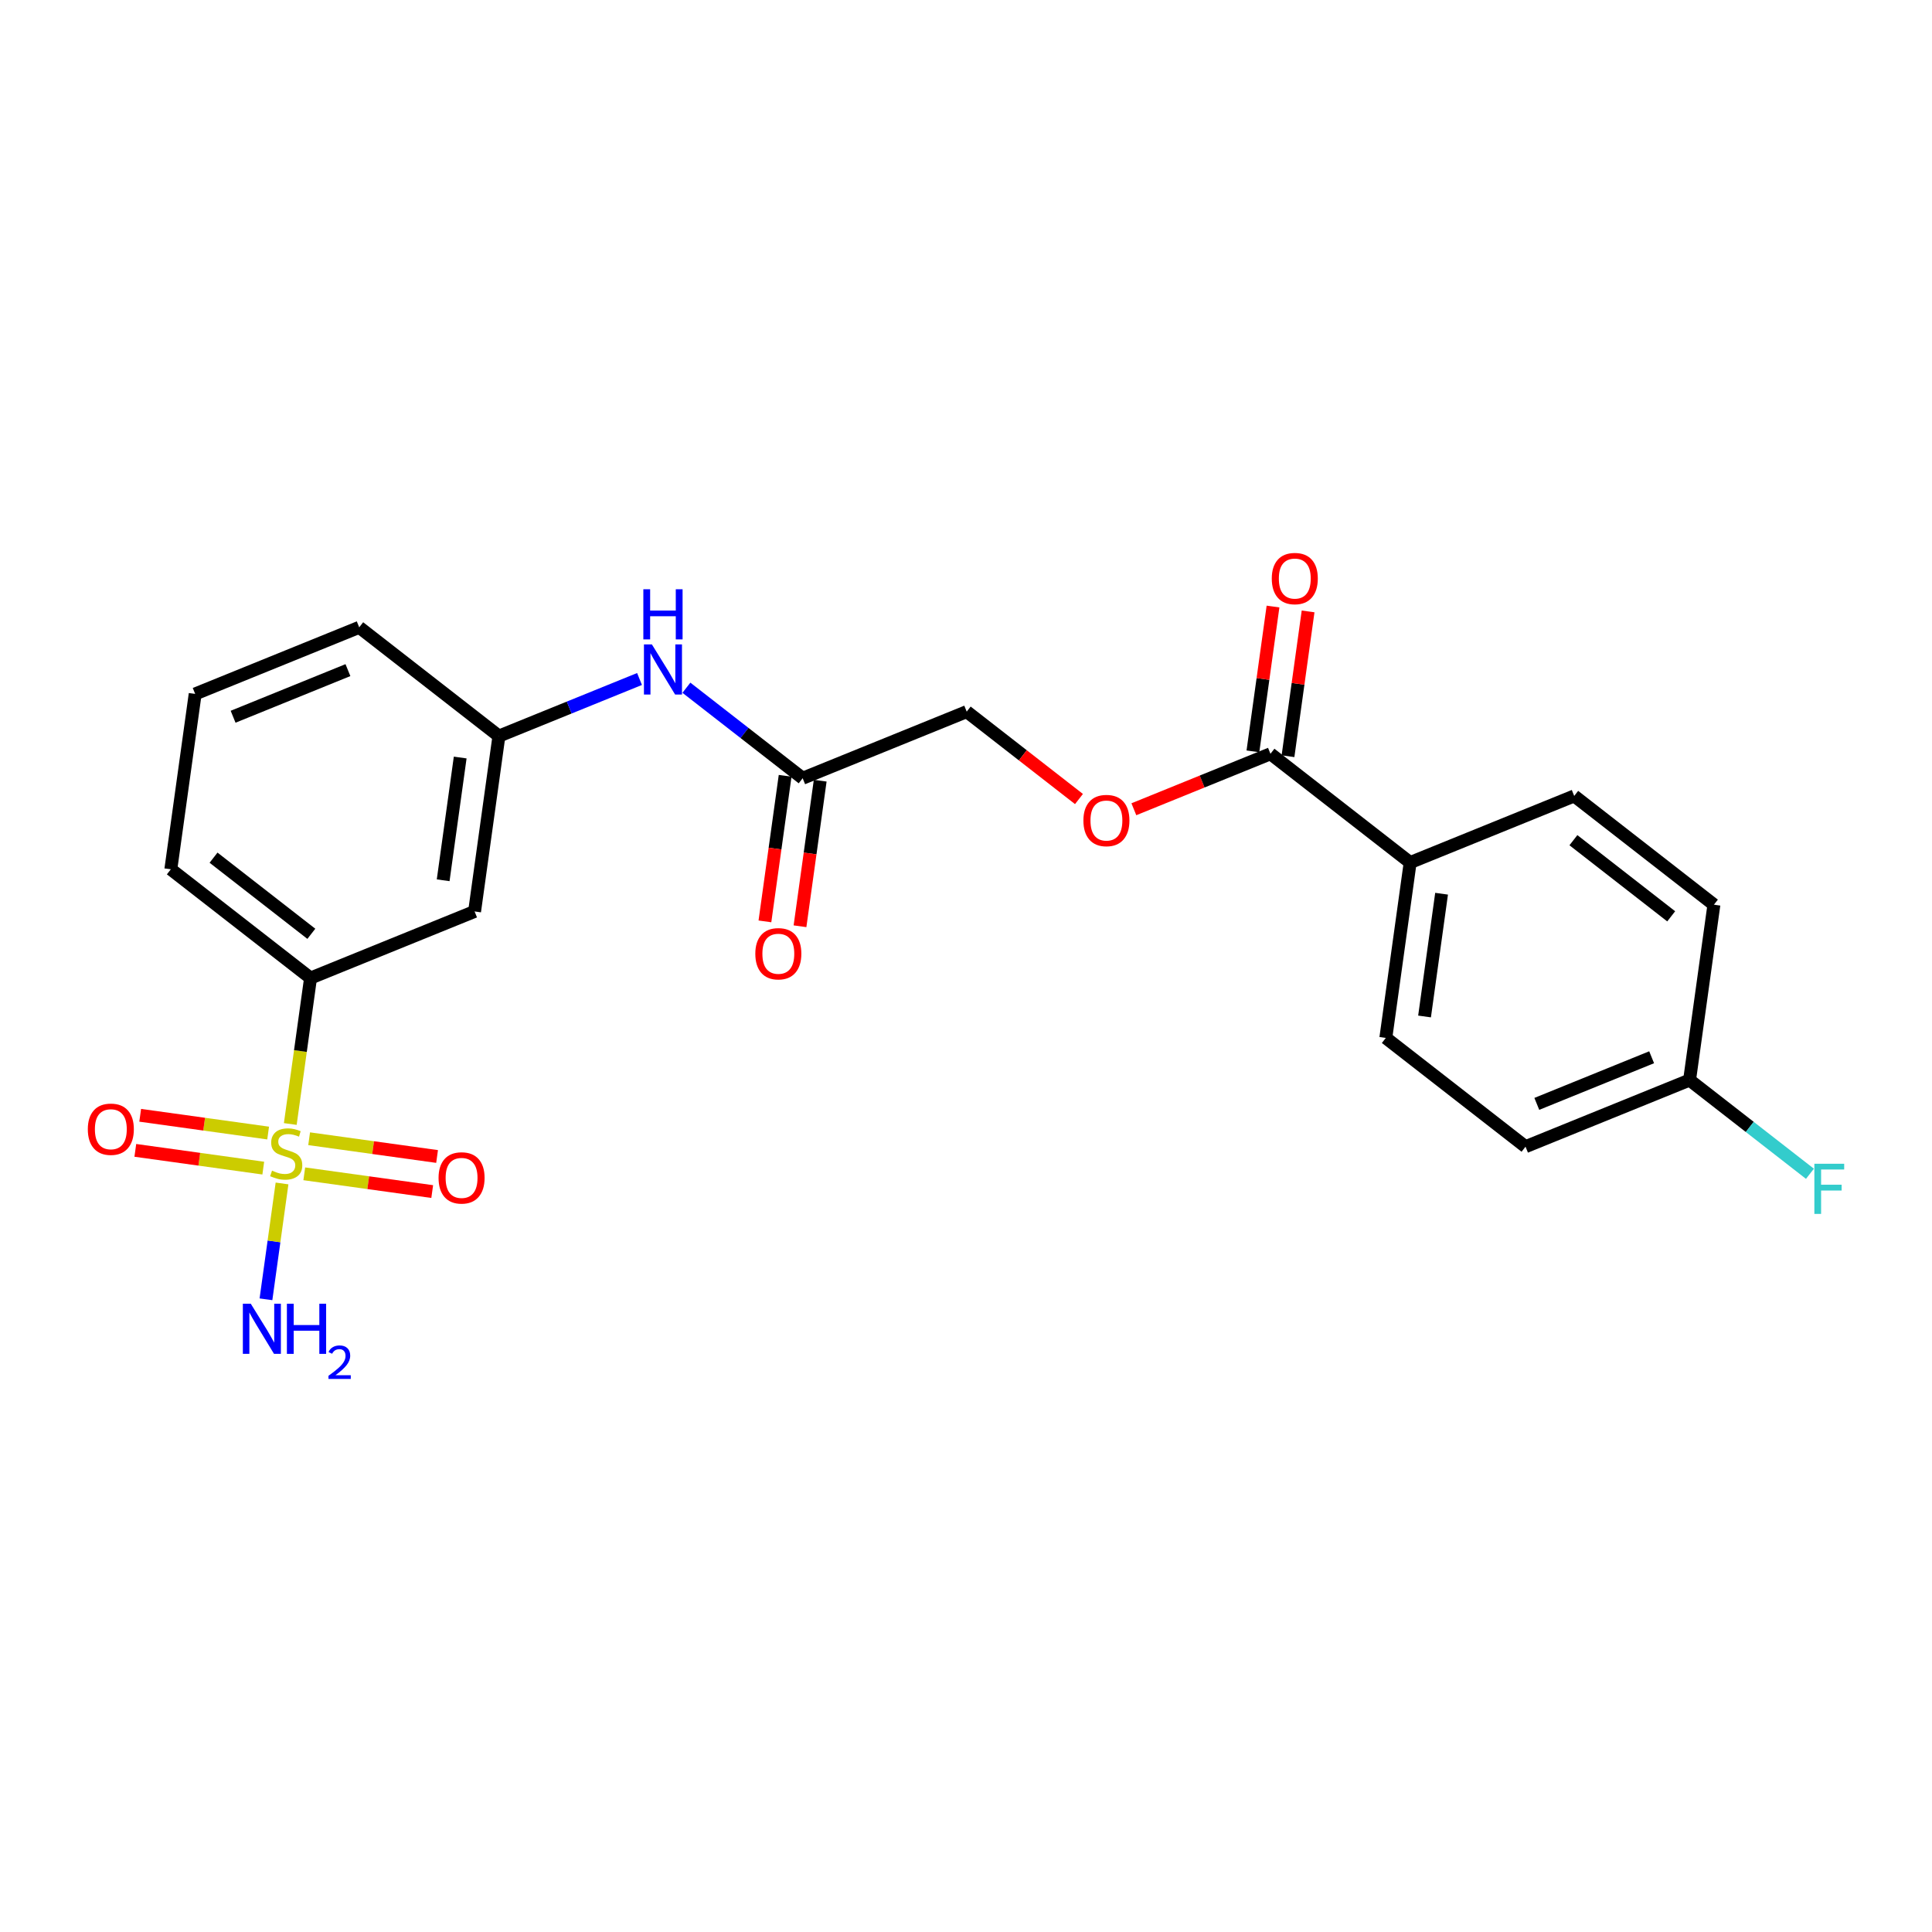 <?xml version='1.0' encoding='iso-8859-1'?>
<svg version='1.1' baseProfile='full'
              xmlns='http://www.w3.org/2000/svg'
                      xmlns:rdkit='http://www.rdkit.org/xml'
                      xmlns:xlink='http://www.w3.org/1999/xlink'
                  xml:space='preserve'
width='300px' height='300px' viewBox='0 0 300 300'>
<!-- END OF HEADER -->
<rect style='opacity:1.0;fill:#FFFFFF;stroke:none' width='300' height='300' x='0' y='0'> </rect>
<rect style='opacity:1.0;fill:#FFFFFF;stroke:none' width='300' height='300' x='0' y='0'> </rect>
<path class='bond-0 atom-0 atom-1' d='M 41.298,201.755 L 42.546,192.76' style='fill:none;fill-rule:evenodd;stroke:#0000FF;stroke-width:2.0px;stroke-linecap:butt;stroke-linejoin:miter;stroke-opacity:1' />
<path class='bond-0 atom-0 atom-1' d='M 42.546,192.76 L 43.794,183.766' style='fill:none;fill-rule:evenodd;stroke:#CCCC00;stroke-width:2.0px;stroke-linecap:butt;stroke-linejoin:miter;stroke-opacity:1' />
<path class='bond-1 atom-1 atom-2' d='M 41.636,175.939 L 31.703,174.56' style='fill:none;fill-rule:evenodd;stroke:#CCCC00;stroke-width:2.0px;stroke-linecap:butt;stroke-linejoin:miter;stroke-opacity:1' />
<path class='bond-1 atom-1 atom-2' d='M 31.703,174.56 L 21.769,173.182' style='fill:none;fill-rule:evenodd;stroke:#FF0000;stroke-width:2.0px;stroke-linecap:butt;stroke-linejoin:miter;stroke-opacity:1' />
<path class='bond-1 atom-1 atom-2' d='M 40.88,181.385 L 30.947,180.006' style='fill:none;fill-rule:evenodd;stroke:#CCCC00;stroke-width:2.0px;stroke-linecap:butt;stroke-linejoin:miter;stroke-opacity:1' />
<path class='bond-1 atom-1 atom-2' d='M 30.947,180.006 L 21.013,178.628' style='fill:none;fill-rule:evenodd;stroke:#FF0000;stroke-width:2.0px;stroke-linecap:butt;stroke-linejoin:miter;stroke-opacity:1' />
<path class='bond-2 atom-1 atom-3' d='M 47.247,182.269 L 57.18,183.647' style='fill:none;fill-rule:evenodd;stroke:#CCCC00;stroke-width:2.0px;stroke-linecap:butt;stroke-linejoin:miter;stroke-opacity:1' />
<path class='bond-2 atom-1 atom-3' d='M 57.18,183.647 L 67.114,185.026' style='fill:none;fill-rule:evenodd;stroke:#FF0000;stroke-width:2.0px;stroke-linecap:butt;stroke-linejoin:miter;stroke-opacity:1' />
<path class='bond-2 atom-1 atom-3' d='M 48.003,176.822 L 57.936,178.201' style='fill:none;fill-rule:evenodd;stroke:#CCCC00;stroke-width:2.0px;stroke-linecap:butt;stroke-linejoin:miter;stroke-opacity:1' />
<path class='bond-2 atom-1 atom-3' d='M 57.936,178.201 L 67.87,179.579' style='fill:none;fill-rule:evenodd;stroke:#FF0000;stroke-width:2.0px;stroke-linecap:butt;stroke-linejoin:miter;stroke-opacity:1' />
<path class='bond-3 atom-1 atom-4' d='M 45.075,174.534 L 46.648,163.203' style='fill:none;fill-rule:evenodd;stroke:#CCCC00;stroke-width:2.0px;stroke-linecap:butt;stroke-linejoin:miter;stroke-opacity:1' />
<path class='bond-3 atom-1 atom-4' d='M 46.648,163.203 L 48.221,151.872' style='fill:none;fill-rule:evenodd;stroke:#000000;stroke-width:2.0px;stroke-linecap:butt;stroke-linejoin:miter;stroke-opacity:1' />
<path class='bond-4 atom-4 atom-5' d='M 48.221,151.872 L 26.527,134.984' style='fill:none;fill-rule:evenodd;stroke:#000000;stroke-width:2.0px;stroke-linecap:butt;stroke-linejoin:miter;stroke-opacity:1' />
<path class='bond-4 atom-4 atom-5' d='M 48.344,145.001 L 33.159,133.179' style='fill:none;fill-rule:evenodd;stroke:#000000;stroke-width:2.0px;stroke-linecap:butt;stroke-linejoin:miter;stroke-opacity:1' />
<path class='bond-23 atom-23 atom-4' d='M 73.693,141.53 L 48.221,151.872' style='fill:none;fill-rule:evenodd;stroke:#000000;stroke-width:2.0px;stroke-linecap:butt;stroke-linejoin:miter;stroke-opacity:1' />
<path class='bond-5 atom-5 atom-6' d='M 26.527,134.984 L 30.307,107.753' style='fill:none;fill-rule:evenodd;stroke:#000000;stroke-width:2.0px;stroke-linecap:butt;stroke-linejoin:miter;stroke-opacity:1' />
<path class='bond-6 atom-6 atom-7' d='M 30.307,107.753 L 55.779,97.41' style='fill:none;fill-rule:evenodd;stroke:#000000;stroke-width:2.0px;stroke-linecap:butt;stroke-linejoin:miter;stroke-opacity:1' />
<path class='bond-6 atom-6 atom-7' d='M 36.196,111.296 L 54.027,104.056' style='fill:none;fill-rule:evenodd;stroke:#000000;stroke-width:2.0px;stroke-linecap:butt;stroke-linejoin:miter;stroke-opacity:1' />
<path class='bond-7 atom-7 atom-8' d='M 55.779,97.41 L 77.472,114.299' style='fill:none;fill-rule:evenodd;stroke:#000000;stroke-width:2.0px;stroke-linecap:butt;stroke-linejoin:miter;stroke-opacity:1' />
<path class='bond-8 atom-8 atom-9' d='M 77.472,114.299 L 88.388,109.866' style='fill:none;fill-rule:evenodd;stroke:#000000;stroke-width:2.0px;stroke-linecap:butt;stroke-linejoin:miter;stroke-opacity:1' />
<path class='bond-8 atom-8 atom-9' d='M 88.388,109.866 L 99.305,105.434' style='fill:none;fill-rule:evenodd;stroke:#0000FF;stroke-width:2.0px;stroke-linecap:butt;stroke-linejoin:miter;stroke-opacity:1' />
<path class='bond-22 atom-8 atom-23' d='M 77.472,114.299 L 73.693,141.53' style='fill:none;fill-rule:evenodd;stroke:#000000;stroke-width:2.0px;stroke-linecap:butt;stroke-linejoin:miter;stroke-opacity:1' />
<path class='bond-22 atom-8 atom-23' d='M 71.459,117.628 L 68.814,136.689' style='fill:none;fill-rule:evenodd;stroke:#000000;stroke-width:2.0px;stroke-linecap:butt;stroke-linejoin:miter;stroke-opacity:1' />
<path class='bond-9 atom-9 atom-10' d='M 106.585,106.79 L 115.611,113.817' style='fill:none;fill-rule:evenodd;stroke:#0000FF;stroke-width:2.0px;stroke-linecap:butt;stroke-linejoin:miter;stroke-opacity:1' />
<path class='bond-9 atom-9 atom-10' d='M 115.611,113.817 L 124.638,120.844' style='fill:none;fill-rule:evenodd;stroke:#000000;stroke-width:2.0px;stroke-linecap:butt;stroke-linejoin:miter;stroke-opacity:1' />
<path class='bond-10 atom-10 atom-11' d='M 121.915,120.467 L 120.346,131.77' style='fill:none;fill-rule:evenodd;stroke:#000000;stroke-width:2.0px;stroke-linecap:butt;stroke-linejoin:miter;stroke-opacity:1' />
<path class='bond-10 atom-10 atom-11' d='M 120.346,131.77 L 118.777,143.073' style='fill:none;fill-rule:evenodd;stroke:#FF0000;stroke-width:2.0px;stroke-linecap:butt;stroke-linejoin:miter;stroke-opacity:1' />
<path class='bond-10 atom-10 atom-11' d='M 127.361,121.222 L 125.792,132.526' style='fill:none;fill-rule:evenodd;stroke:#000000;stroke-width:2.0px;stroke-linecap:butt;stroke-linejoin:miter;stroke-opacity:1' />
<path class='bond-10 atom-10 atom-11' d='M 125.792,132.526 L 124.224,143.829' style='fill:none;fill-rule:evenodd;stroke:#FF0000;stroke-width:2.0px;stroke-linecap:butt;stroke-linejoin:miter;stroke-opacity:1' />
<path class='bond-11 atom-10 atom-12' d='M 124.638,120.844 L 150.11,110.502' style='fill:none;fill-rule:evenodd;stroke:#000000;stroke-width:2.0px;stroke-linecap:butt;stroke-linejoin:miter;stroke-opacity:1' />
<path class='bond-12 atom-12 atom-13' d='M 150.11,110.502 L 158.826,117.287' style='fill:none;fill-rule:evenodd;stroke:#000000;stroke-width:2.0px;stroke-linecap:butt;stroke-linejoin:miter;stroke-opacity:1' />
<path class='bond-12 atom-12 atom-13' d='M 158.826,117.287 L 167.542,124.073' style='fill:none;fill-rule:evenodd;stroke:#FF0000;stroke-width:2.0px;stroke-linecap:butt;stroke-linejoin:miter;stroke-opacity:1' />
<path class='bond-13 atom-13 atom-14' d='M 176.065,125.66 L 186.67,121.354' style='fill:none;fill-rule:evenodd;stroke:#FF0000;stroke-width:2.0px;stroke-linecap:butt;stroke-linejoin:miter;stroke-opacity:1' />
<path class='bond-13 atom-13 atom-14' d='M 186.67,121.354 L 197.276,117.048' style='fill:none;fill-rule:evenodd;stroke:#000000;stroke-width:2.0px;stroke-linecap:butt;stroke-linejoin:miter;stroke-opacity:1' />
<path class='bond-14 atom-14 atom-15' d='M 199.999,117.425 L 201.559,106.182' style='fill:none;fill-rule:evenodd;stroke:#000000;stroke-width:2.0px;stroke-linecap:butt;stroke-linejoin:miter;stroke-opacity:1' />
<path class='bond-14 atom-14 atom-15' d='M 201.559,106.182 L 203.12,94.939' style='fill:none;fill-rule:evenodd;stroke:#FF0000;stroke-width:2.0px;stroke-linecap:butt;stroke-linejoin:miter;stroke-opacity:1' />
<path class='bond-14 atom-14 atom-15' d='M 194.553,116.67 L 196.113,105.427' style='fill:none;fill-rule:evenodd;stroke:#000000;stroke-width:2.0px;stroke-linecap:butt;stroke-linejoin:miter;stroke-opacity:1' />
<path class='bond-14 atom-14 atom-15' d='M 196.113,105.427 L 197.673,94.184' style='fill:none;fill-rule:evenodd;stroke:#FF0000;stroke-width:2.0px;stroke-linecap:butt;stroke-linejoin:miter;stroke-opacity:1' />
<path class='bond-15 atom-14 atom-16' d='M 197.276,117.048 L 218.969,133.936' style='fill:none;fill-rule:evenodd;stroke:#000000;stroke-width:2.0px;stroke-linecap:butt;stroke-linejoin:miter;stroke-opacity:1' />
<path class='bond-16 atom-16 atom-17' d='M 218.969,133.936 L 215.19,161.167' style='fill:none;fill-rule:evenodd;stroke:#000000;stroke-width:2.0px;stroke-linecap:butt;stroke-linejoin:miter;stroke-opacity:1' />
<path class='bond-16 atom-16 atom-17' d='M 223.848,138.776 L 221.203,157.838' style='fill:none;fill-rule:evenodd;stroke:#000000;stroke-width:2.0px;stroke-linecap:butt;stroke-linejoin:miter;stroke-opacity:1' />
<path class='bond-24 atom-22 atom-16' d='M 244.442,123.593 L 218.969,133.936' style='fill:none;fill-rule:evenodd;stroke:#000000;stroke-width:2.0px;stroke-linecap:butt;stroke-linejoin:miter;stroke-opacity:1' />
<path class='bond-17 atom-17 atom-18' d='M 215.19,161.167 L 236.883,178.055' style='fill:none;fill-rule:evenodd;stroke:#000000;stroke-width:2.0px;stroke-linecap:butt;stroke-linejoin:miter;stroke-opacity:1' />
<path class='bond-18 atom-18 atom-19' d='M 236.883,178.055 L 262.356,167.713' style='fill:none;fill-rule:evenodd;stroke:#000000;stroke-width:2.0px;stroke-linecap:butt;stroke-linejoin:miter;stroke-opacity:1' />
<path class='bond-18 atom-18 atom-19' d='M 238.635,171.41 L 256.466,164.17' style='fill:none;fill-rule:evenodd;stroke:#000000;stroke-width:2.0px;stroke-linecap:butt;stroke-linejoin:miter;stroke-opacity:1' />
<path class='bond-19 atom-19 atom-20' d='M 262.356,167.713 L 271.701,174.988' style='fill:none;fill-rule:evenodd;stroke:#000000;stroke-width:2.0px;stroke-linecap:butt;stroke-linejoin:miter;stroke-opacity:1' />
<path class='bond-19 atom-19 atom-20' d='M 271.701,174.988 L 281.047,182.264' style='fill:none;fill-rule:evenodd;stroke:#33CCCC;stroke-width:2.0px;stroke-linecap:butt;stroke-linejoin:miter;stroke-opacity:1' />
<path class='bond-20 atom-19 atom-21' d='M 262.356,167.713 L 266.135,140.482' style='fill:none;fill-rule:evenodd;stroke:#000000;stroke-width:2.0px;stroke-linecap:butt;stroke-linejoin:miter;stroke-opacity:1' />
<path class='bond-21 atom-21 atom-22' d='M 266.135,140.482 L 244.442,123.593' style='fill:none;fill-rule:evenodd;stroke:#000000;stroke-width:2.0px;stroke-linecap:butt;stroke-linejoin:miter;stroke-opacity:1' />
<path class='bond-21 atom-21 atom-22' d='M 259.503,142.287 L 244.318,130.465' style='fill:none;fill-rule:evenodd;stroke:#000000;stroke-width:2.0px;stroke-linecap:butt;stroke-linejoin:miter;stroke-opacity:1' />
<path  class='atom-0' d='M 38.941 202.442
L 41.492 206.566
Q 41.745 206.972, 42.152 207.709
Q 42.559 208.446, 42.581 208.49
L 42.581 202.442
L 43.615 202.442
L 43.615 210.228
L 42.548 210.228
L 39.81 205.719
Q 39.491 205.191, 39.15 204.586
Q 38.82 203.981, 38.721 203.794
L 38.721 210.228
L 37.71 210.228
L 37.71 202.442
L 38.941 202.442
' fill='#0000FF'/>
<path  class='atom-0' d='M 44.55 202.442
L 45.605 202.442
L 45.605 205.752
L 49.586 205.752
L 49.586 202.442
L 50.642 202.442
L 50.642 210.228
L 49.586 210.228
L 49.586 206.632
L 45.605 206.632
L 45.605 210.228
L 44.55 210.228
L 44.55 202.442
' fill='#0000FF'/>
<path  class='atom-0' d='M 51.019 209.954
Q 51.208 209.468, 51.658 209.2
Q 52.108 208.924, 52.732 208.924
Q 53.509 208.924, 53.944 209.345
Q 54.38 209.766, 54.38 210.513
Q 54.38 211.275, 53.814 211.987
Q 53.255 212.698, 52.093 213.54
L 54.467 213.54
L 54.467 214.12
L 51.005 214.12
L 51.005 213.634
Q 51.963 212.952, 52.529 212.444
Q 53.102 211.936, 53.378 211.479
Q 53.654 211.021, 53.654 210.55
Q 53.654 210.056, 53.407 209.78
Q 53.16 209.504, 52.732 209.504
Q 52.318 209.504, 52.043 209.671
Q 51.767 209.838, 51.571 210.208
L 51.019 209.954
' fill='#0000FF'/>
<path  class='atom-1' d='M 42.242 181.776
Q 42.33 181.809, 42.693 181.963
Q 43.056 182.117, 43.452 182.216
Q 43.859 182.304, 44.255 182.304
Q 44.991 182.304, 45.42 181.952
Q 45.849 181.589, 45.849 180.962
Q 45.849 180.533, 45.629 180.269
Q 45.42 180.005, 45.09 179.862
Q 44.76 179.719, 44.211 179.554
Q 43.518 179.346, 43.1 179.148
Q 42.693 178.95, 42.396 178.532
Q 42.11 178.114, 42.11 177.41
Q 42.11 176.431, 42.77 175.827
Q 43.441 175.222, 44.76 175.222
Q 45.662 175.222, 46.685 175.651
L 46.432 176.497
Q 45.497 176.112, 44.793 176.112
Q 44.035 176.112, 43.617 176.431
Q 43.199 176.739, 43.21 177.278
Q 43.21 177.696, 43.419 177.949
Q 43.639 178.202, 43.947 178.345
Q 44.266 178.488, 44.793 178.653
Q 45.497 178.873, 45.915 179.093
Q 46.333 179.313, 46.63 179.763
Q 46.938 180.203, 46.938 180.962
Q 46.938 182.04, 46.212 182.623
Q 45.497 183.194, 44.298 183.194
Q 43.606 183.194, 43.078 183.04
Q 42.561 182.897, 41.945 182.645
L 42.242 181.776
' fill='#CCCC00'/>
<path  class='atom-2' d='M 13.636 175.346
Q 13.636 173.477, 14.56 172.432
Q 15.484 171.388, 17.21 171.388
Q 18.937 171.388, 19.861 172.432
Q 20.784 173.477, 20.784 175.346
Q 20.784 177.238, 19.85 178.316
Q 18.915 179.382, 17.21 179.382
Q 15.495 179.382, 14.56 178.316
Q 13.636 177.249, 13.636 175.346
M 17.21 178.502
Q 18.398 178.502, 19.036 177.711
Q 19.685 176.908, 19.685 175.346
Q 19.685 173.818, 19.036 173.048
Q 18.398 172.267, 17.21 172.267
Q 16.023 172.267, 15.374 173.037
Q 14.736 173.807, 14.736 175.346
Q 14.736 176.919, 15.374 177.711
Q 16.023 178.502, 17.21 178.502
' fill='#FF0000'/>
<path  class='atom-3' d='M 68.099 182.905
Q 68.099 181.035, 69.022 179.991
Q 69.946 178.946, 71.672 178.946
Q 73.399 178.946, 74.323 179.991
Q 75.246 181.035, 75.246 182.905
Q 75.246 184.796, 74.312 185.874
Q 73.377 186.941, 71.672 186.941
Q 69.957 186.941, 69.022 185.874
Q 68.099 184.807, 68.099 182.905
M 71.672 186.061
Q 72.86 186.061, 73.498 185.269
Q 74.147 184.466, 74.147 182.905
Q 74.147 181.376, 73.498 180.606
Q 72.86 179.826, 71.672 179.826
Q 70.485 179.826, 69.836 180.595
Q 69.198 181.365, 69.198 182.905
Q 69.198 184.477, 69.836 185.269
Q 70.485 186.061, 71.672 186.061
' fill='#FF0000'/>
<path  class='atom-9' d='M 101.224 100.063
L 103.775 104.187
Q 104.028 104.594, 104.435 105.331
Q 104.842 106.067, 104.864 106.111
L 104.864 100.063
L 105.897 100.063
L 105.897 107.849
L 104.831 107.849
L 102.092 103.34
Q 101.773 102.812, 101.433 102.208
Q 101.103 101.603, 101.004 101.416
L 101.004 107.849
L 99.992 107.849
L 99.992 100.063
L 101.224 100.063
' fill='#0000FF'/>
<path  class='atom-9' d='M 99.898 91.499
L 100.954 91.499
L 100.954 94.809
L 104.935 94.809
L 104.935 91.499
L 105.991 91.499
L 105.991 99.285
L 104.935 99.285
L 104.935 95.689
L 100.954 95.689
L 100.954 99.285
L 99.898 99.285
L 99.898 91.499
' fill='#0000FF'/>
<path  class='atom-11' d='M 117.285 148.098
Q 117.285 146.228, 118.208 145.183
Q 119.132 144.139, 120.859 144.139
Q 122.585 144.139, 123.509 145.183
Q 124.433 146.228, 124.433 148.098
Q 124.433 149.989, 123.498 151.067
Q 122.563 152.133, 120.859 152.133
Q 119.143 152.133, 118.208 151.067
Q 117.285 150, 117.285 148.098
M 120.859 151.254
Q 122.046 151.254, 122.684 150.462
Q 123.333 149.659, 123.333 148.098
Q 123.333 146.569, 122.684 145.799
Q 122.046 145.018, 120.859 145.018
Q 119.671 145.018, 119.022 145.788
Q 118.384 146.558, 118.384 148.098
Q 118.384 149.67, 119.022 150.462
Q 119.671 151.254, 120.859 151.254
' fill='#FF0000'/>
<path  class='atom-13' d='M 168.23 127.412
Q 168.23 125.543, 169.153 124.498
Q 170.077 123.453, 171.803 123.453
Q 173.53 123.453, 174.454 124.498
Q 175.377 125.543, 175.377 127.412
Q 175.377 129.304, 174.443 130.381
Q 173.508 131.448, 171.803 131.448
Q 170.088 131.448, 169.153 130.381
Q 168.23 129.315, 168.23 127.412
M 171.803 130.568
Q 172.991 130.568, 173.629 129.777
Q 174.278 128.974, 174.278 127.412
Q 174.278 125.884, 173.629 125.114
Q 172.991 124.333, 171.803 124.333
Q 170.616 124.333, 169.967 125.103
Q 169.329 125.873, 169.329 127.412
Q 169.329 128.985, 169.967 129.777
Q 170.616 130.568, 171.803 130.568
' fill='#FF0000'/>
<path  class='atom-15' d='M 197.481 89.838
Q 197.481 87.969, 198.405 86.924
Q 199.329 85.88, 201.055 85.88
Q 202.782 85.88, 203.705 86.924
Q 204.629 87.969, 204.629 89.838
Q 204.629 91.73, 203.694 92.808
Q 202.76 93.874, 201.055 93.874
Q 199.34 93.874, 198.405 92.808
Q 197.481 91.741, 197.481 89.838
M 201.055 92.995
Q 202.243 92.995, 202.881 92.203
Q 203.529 91.4, 203.529 89.838
Q 203.529 88.31, 202.881 87.54
Q 202.243 86.759, 201.055 86.759
Q 199.867 86.759, 199.219 87.529
Q 198.581 88.299, 198.581 89.838
Q 198.581 91.411, 199.219 92.203
Q 199.867 92.995, 201.055 92.995
' fill='#FF0000'/>
<path  class='atom-20' d='M 281.734 180.708
L 286.364 180.708
L 286.364 181.599
L 282.779 181.599
L 282.779 183.963
L 285.968 183.963
L 285.968 184.865
L 282.779 184.865
L 282.779 188.494
L 281.734 188.494
L 281.734 180.708
' fill='#33CCCC'/>
</svg>
